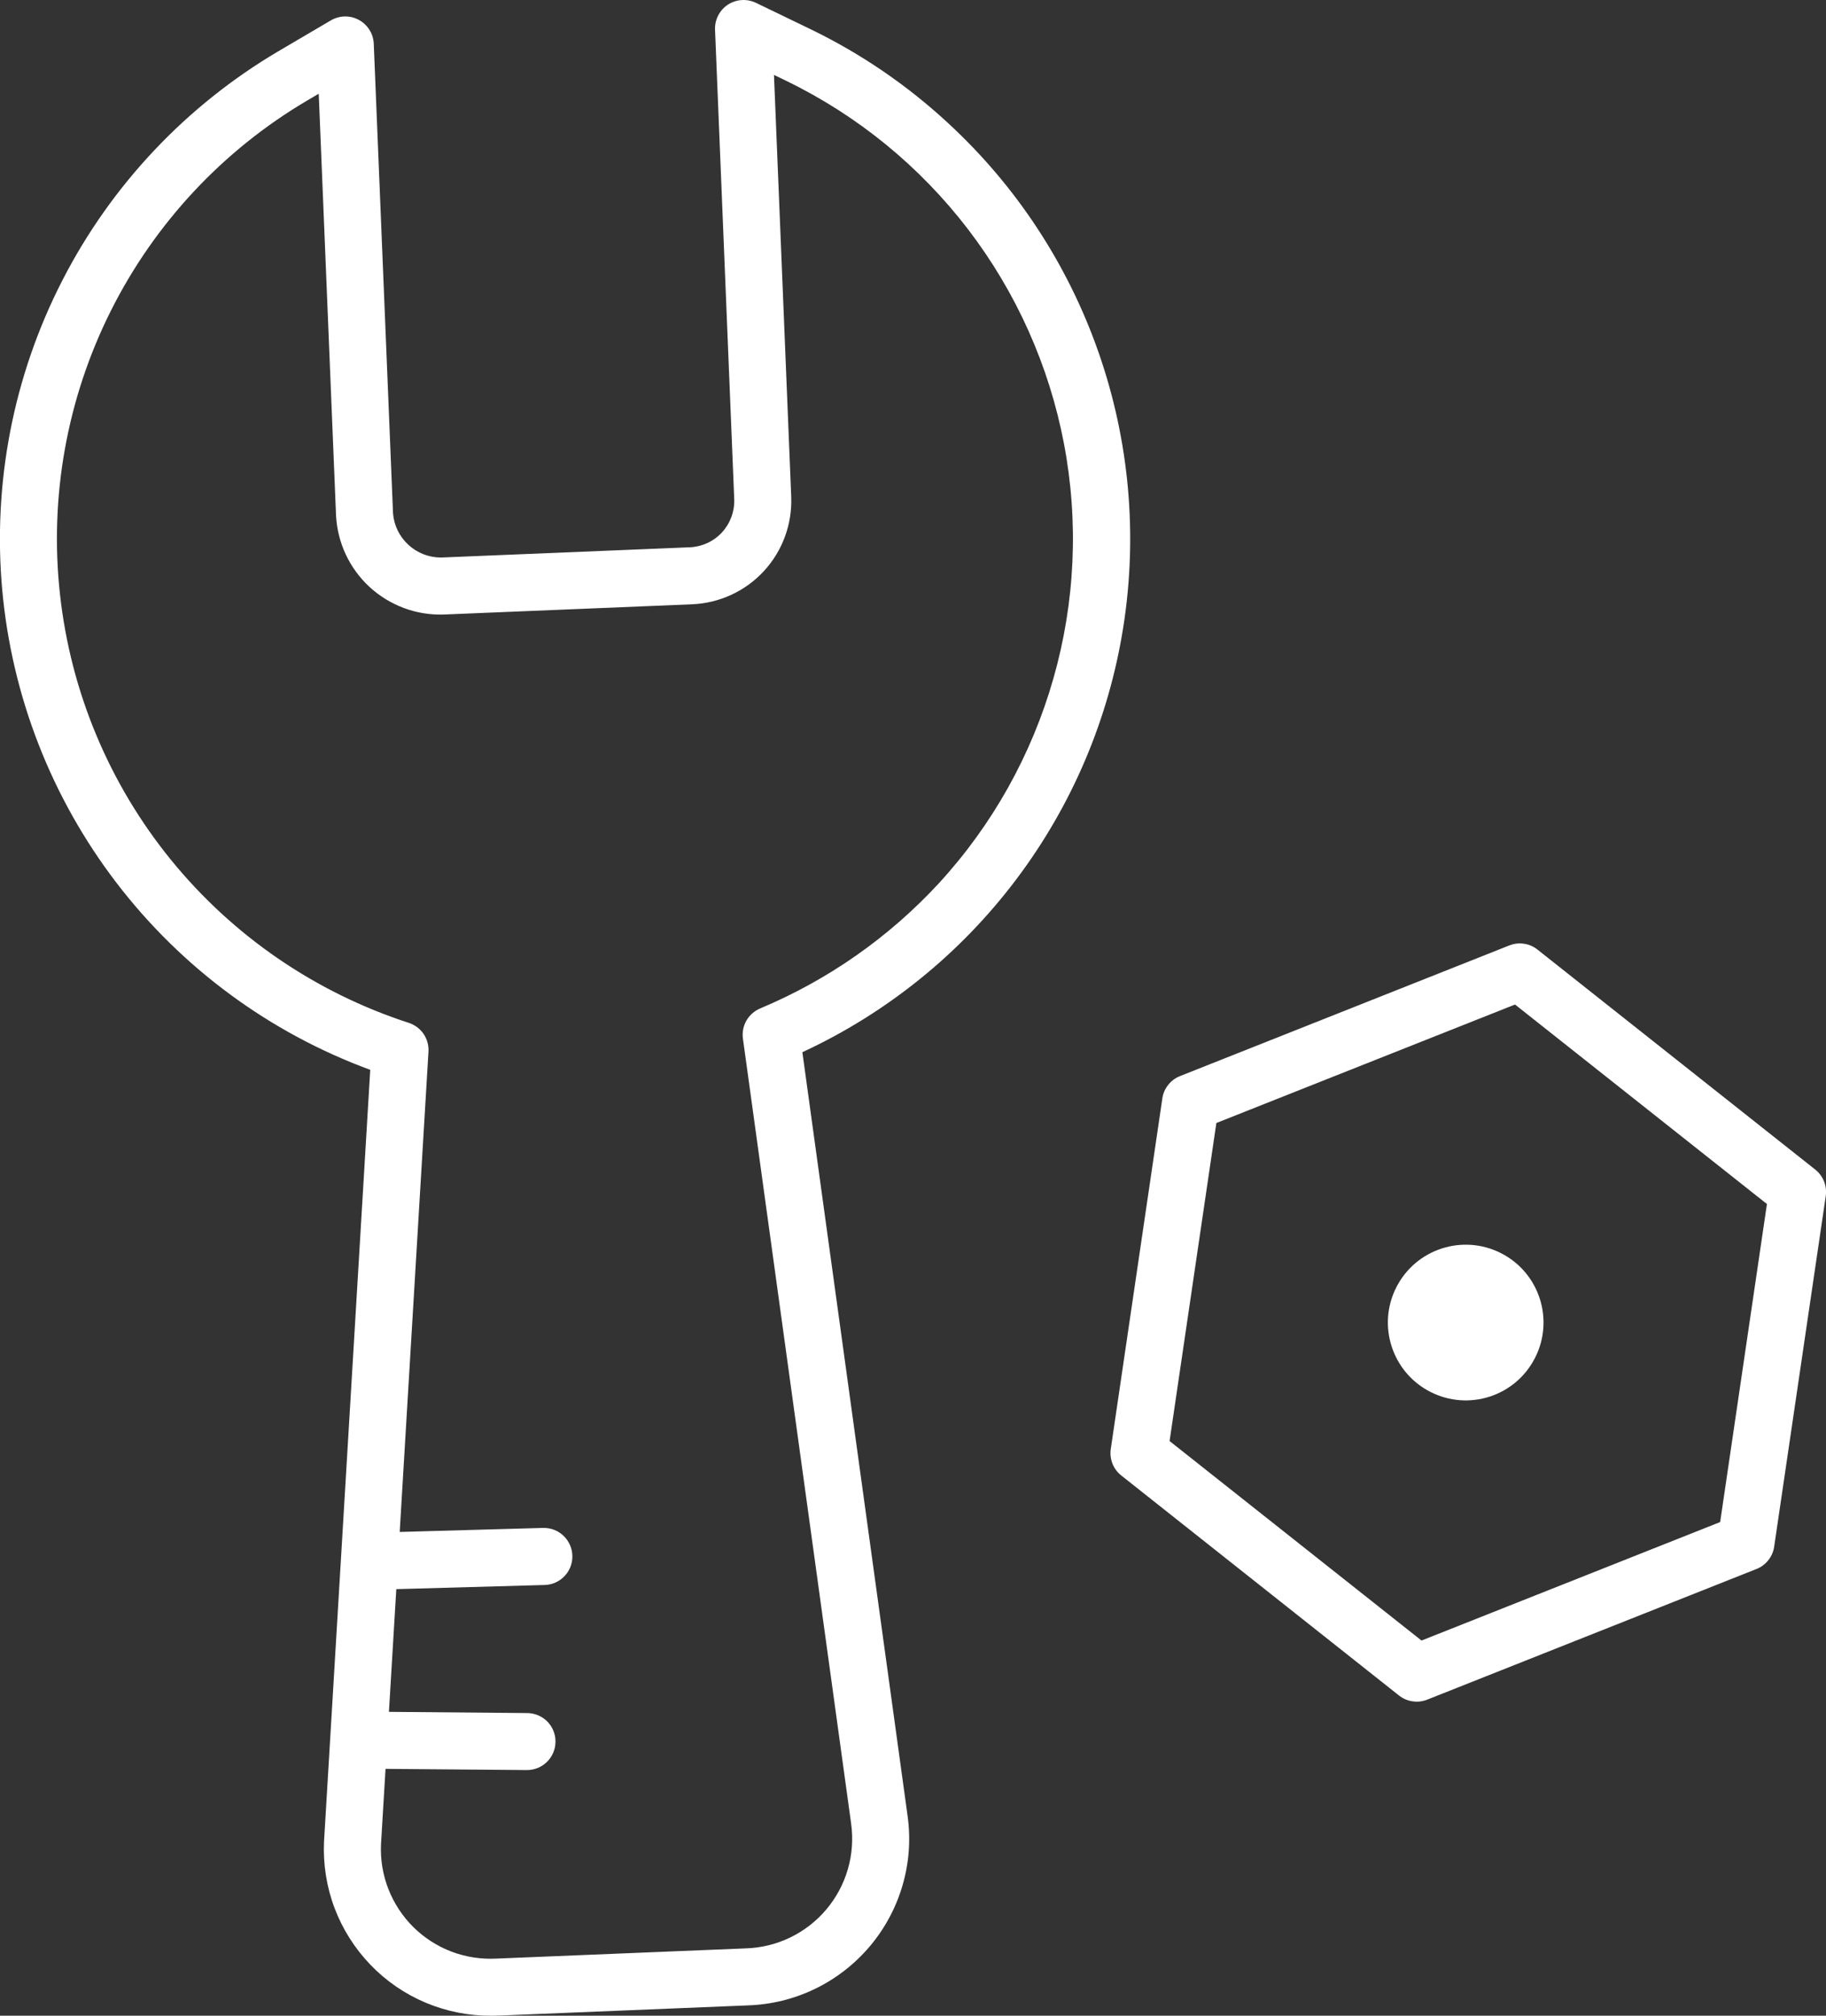 <?xml version="1.0" encoding="UTF-8"?> <svg xmlns="http://www.w3.org/2000/svg" width="29" height="32" viewBox="0 0 29 32" fill="none"><rect x="0" y="0" width="29" height="32" fill="#333333" stroke="none"/><g clip-path="url(#clip0_186_3540)"><path d="M24.378 21.558C24.689 20.95 24.448 20.205 23.84 19.895C23.232 19.585 22.488 19.826 22.177 20.434C21.867 21.041 22.108 21.786 22.716 22.096C23.324 22.407 24.068 22.166 24.378 21.558Z" fill="white"></path><path d="M15.055 1.952C14.407 1.352 13.674 0.852 12.88 0.467L12.006 0.045C11.935 0.011 11.857 -0.004 11.779 0.001C11.701 0.006 11.626 0.031 11.56 0.074C11.495 0.117 11.442 0.176 11.406 0.246C11.37 0.316 11.353 0.393 11.356 0.471L11.661 7.928C11.667 8.122 11.597 8.31 11.466 8.452C11.334 8.595 11.152 8.679 10.959 8.688L7.004 8.851C6.812 8.851 6.627 8.779 6.486 8.649C6.344 8.519 6.257 8.341 6.242 8.149L5.936 0.696C5.933 0.617 5.91 0.541 5.868 0.475C5.827 0.409 5.769 0.354 5.701 0.317C5.632 0.279 5.555 0.26 5.476 0.261C5.398 0.263 5.322 0.284 5.254 0.324L4.42 0.814C2.956 1.678 1.766 2.939 0.99 4.452C0.213 5.965 -0.117 7.667 0.035 9.361C0.188 11.055 0.819 12.67 1.853 14.019C2.888 15.369 4.284 16.397 5.88 16.984L5.146 29.237C5.13 29.595 5.186 29.954 5.313 30.29C5.44 30.626 5.634 30.932 5.883 31.191C6.132 31.45 6.431 31.655 6.762 31.794C7.093 31.933 7.449 32.003 7.808 32C7.846 32 7.884 31.999 7.922 31.998L11.877 31.836C12.247 31.824 12.61 31.735 12.943 31.574C13.276 31.413 13.572 31.184 13.811 30.902C14.05 30.62 14.228 30.291 14.332 29.936C14.437 29.581 14.465 29.209 14.416 28.842C14.416 28.84 14.416 28.837 14.415 28.834L12.743 16.704C14.083 16.083 15.249 15.142 16.138 13.963C17.028 12.784 17.613 11.404 17.841 9.946C18.07 8.487 17.935 6.994 17.449 5.6C16.963 4.205 16.141 2.952 15.055 1.952ZM14.909 14.024C14.117 14.881 13.15 15.558 12.073 16.009C11.981 16.048 11.904 16.116 11.854 16.202C11.805 16.289 11.785 16.39 11.799 16.489L13.518 28.954C13.551 29.197 13.533 29.443 13.464 29.678C13.396 29.913 13.278 30.13 13.12 30.317C12.962 30.503 12.766 30.654 12.546 30.76C12.325 30.866 12.085 30.924 11.84 30.931L7.885 31.093C7.643 31.106 7.4 31.069 7.172 30.983C6.945 30.897 6.738 30.764 6.565 30.593C6.393 30.423 6.258 30.217 6.169 29.991C6.08 29.765 6.04 29.522 6.051 29.28L6.123 28.081L8.366 28.1H8.37C8.489 28.1 8.604 28.053 8.689 27.968C8.774 27.884 8.822 27.769 8.822 27.649C8.823 27.529 8.776 27.414 8.692 27.329C8.607 27.244 8.493 27.196 8.373 27.195L6.177 27.176L6.294 25.228L8.65 25.162C8.769 25.159 8.882 25.109 8.964 25.023C9.047 24.937 9.092 24.822 9.09 24.703C9.089 24.584 9.04 24.471 8.956 24.387C8.871 24.303 8.757 24.256 8.638 24.256C8.633 24.256 8.629 24.256 8.625 24.256L6.348 24.32L6.805 16.696C6.811 16.596 6.783 16.496 6.727 16.413C6.67 16.331 6.587 16.269 6.492 16.238C5.012 15.758 3.702 14.861 2.719 13.655C1.736 12.449 1.123 10.984 0.953 9.438C0.782 7.891 1.062 6.328 1.759 4.937C2.456 3.546 3.539 2.385 4.88 1.595L5.062 1.488L5.337 8.186C5.36 8.618 5.551 9.025 5.869 9.318C6.188 9.611 6.608 9.769 7.041 9.756L10.996 9.593C11.43 9.574 11.839 9.384 12.133 9.065C12.427 8.746 12.582 8.323 12.566 7.889L12.292 1.189L12.486 1.283C13.62 1.833 14.609 2.641 15.375 3.641C16.141 4.642 16.662 5.807 16.898 7.045C17.133 8.283 17.076 9.558 16.73 10.77C16.385 11.982 15.762 13.096 14.909 14.024Z" fill="white"></path><path d="M28.829 18.567L24.418 15.075C24.356 15.025 24.282 14.993 24.203 14.982C24.124 14.97 24.044 14.98 23.97 15.009L18.741 17.083C18.667 17.112 18.602 17.16 18.553 17.223C18.503 17.285 18.471 17.359 18.46 17.438L17.641 23.003C17.629 23.082 17.639 23.162 17.668 23.236C17.697 23.31 17.746 23.375 17.808 23.424L22.218 26.916C22.281 26.966 22.355 26.998 22.434 27.009C22.512 27.021 22.593 27.012 22.667 26.982L27.896 24.908C27.97 24.879 28.035 24.831 28.084 24.768C28.134 24.706 28.166 24.632 28.177 24.553L28.996 18.988C29.007 18.909 28.998 18.829 28.969 18.755C28.939 18.681 28.891 18.616 28.829 18.567ZM27.319 24.163L22.576 26.044L18.575 22.877L19.318 17.828L24.061 15.947L28.062 19.114L27.319 24.163Z" fill="white"></path></g><defs><clipPath id="clip0_186_3540"><rect width="29.001" height="32" fill="white"></rect></clipPath></defs></svg> 